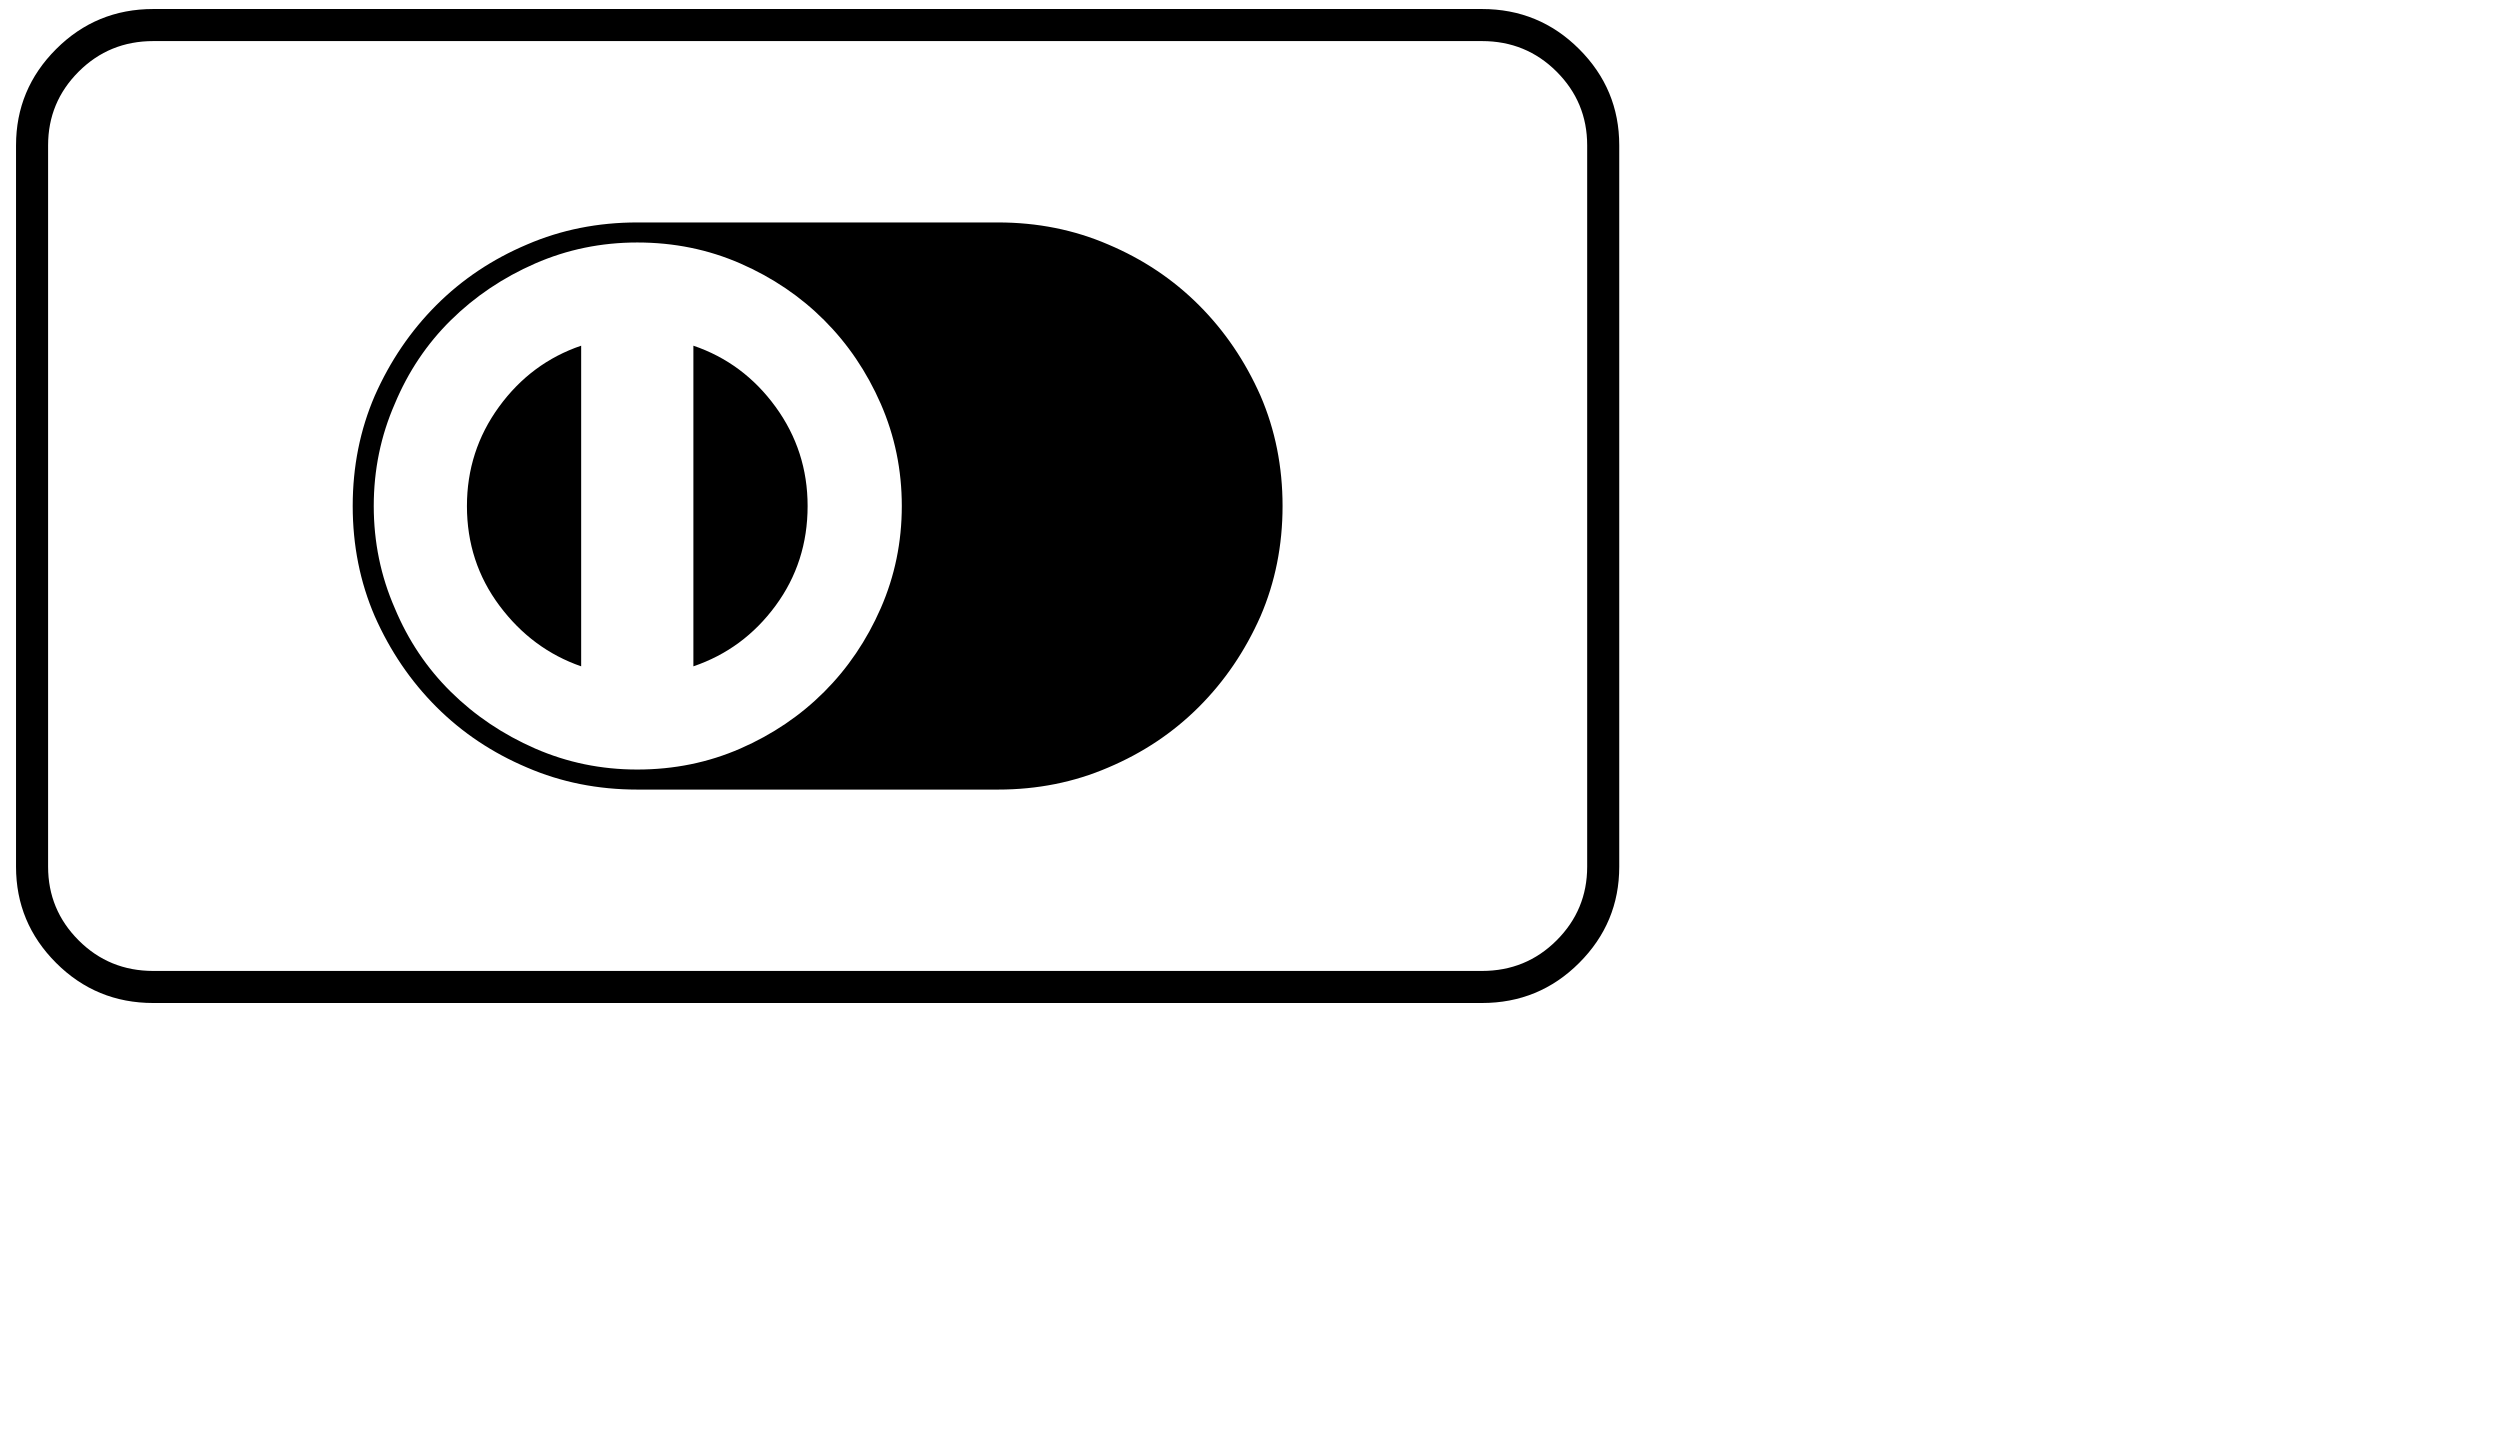 <svg xmlns="http://www.w3.org/2000/svg" viewBox="0 0 2495 1433.025"><path d="M48 145v720q0 43 30.5 73.5T153 969h1326q44 0 74.5-30.5T1584 865V145q0-43-30.5-73.5T1479 41H153q-44 0-74.5 30.5T48 145zm-32 0q0-56 40-96t97-40h1326q57 0 97 40t40 96v720q0 56-40 96t-97 40H153q-57 0-97-40t-40-96V145zm980 77H636q-59 0-110 22-52 22-90.5 60.5T374 395q-22 51-22 110t22 110q23 52 61.5 90.5T526 766q51 22 110 22h360q59 0 110-22 52-22 90.5-60.5T1258 615q22-51 22-110t-22-110q-23-52-61.5-90.5T1106 244q-51-22-110-22zM636 768q-54 0-102-21t-84-56.5Q414 655 394 607q-21-48-21-102t21-102q20-48 56-83.5t84-56.5q48-21 102-21 55 0 103 21t83.5 56.5Q858 355 879 403t21 102q0 54-21 102t-56.5 83.5Q787 726 739 747t-103 21zM466 505q0 56 32.5 99.5T580 665V345q-50 17-82 61t-32 99zm226-160v320q50-17 82-60.5t32-99.5q0-55-32-99t-82-61z"></path></svg>
